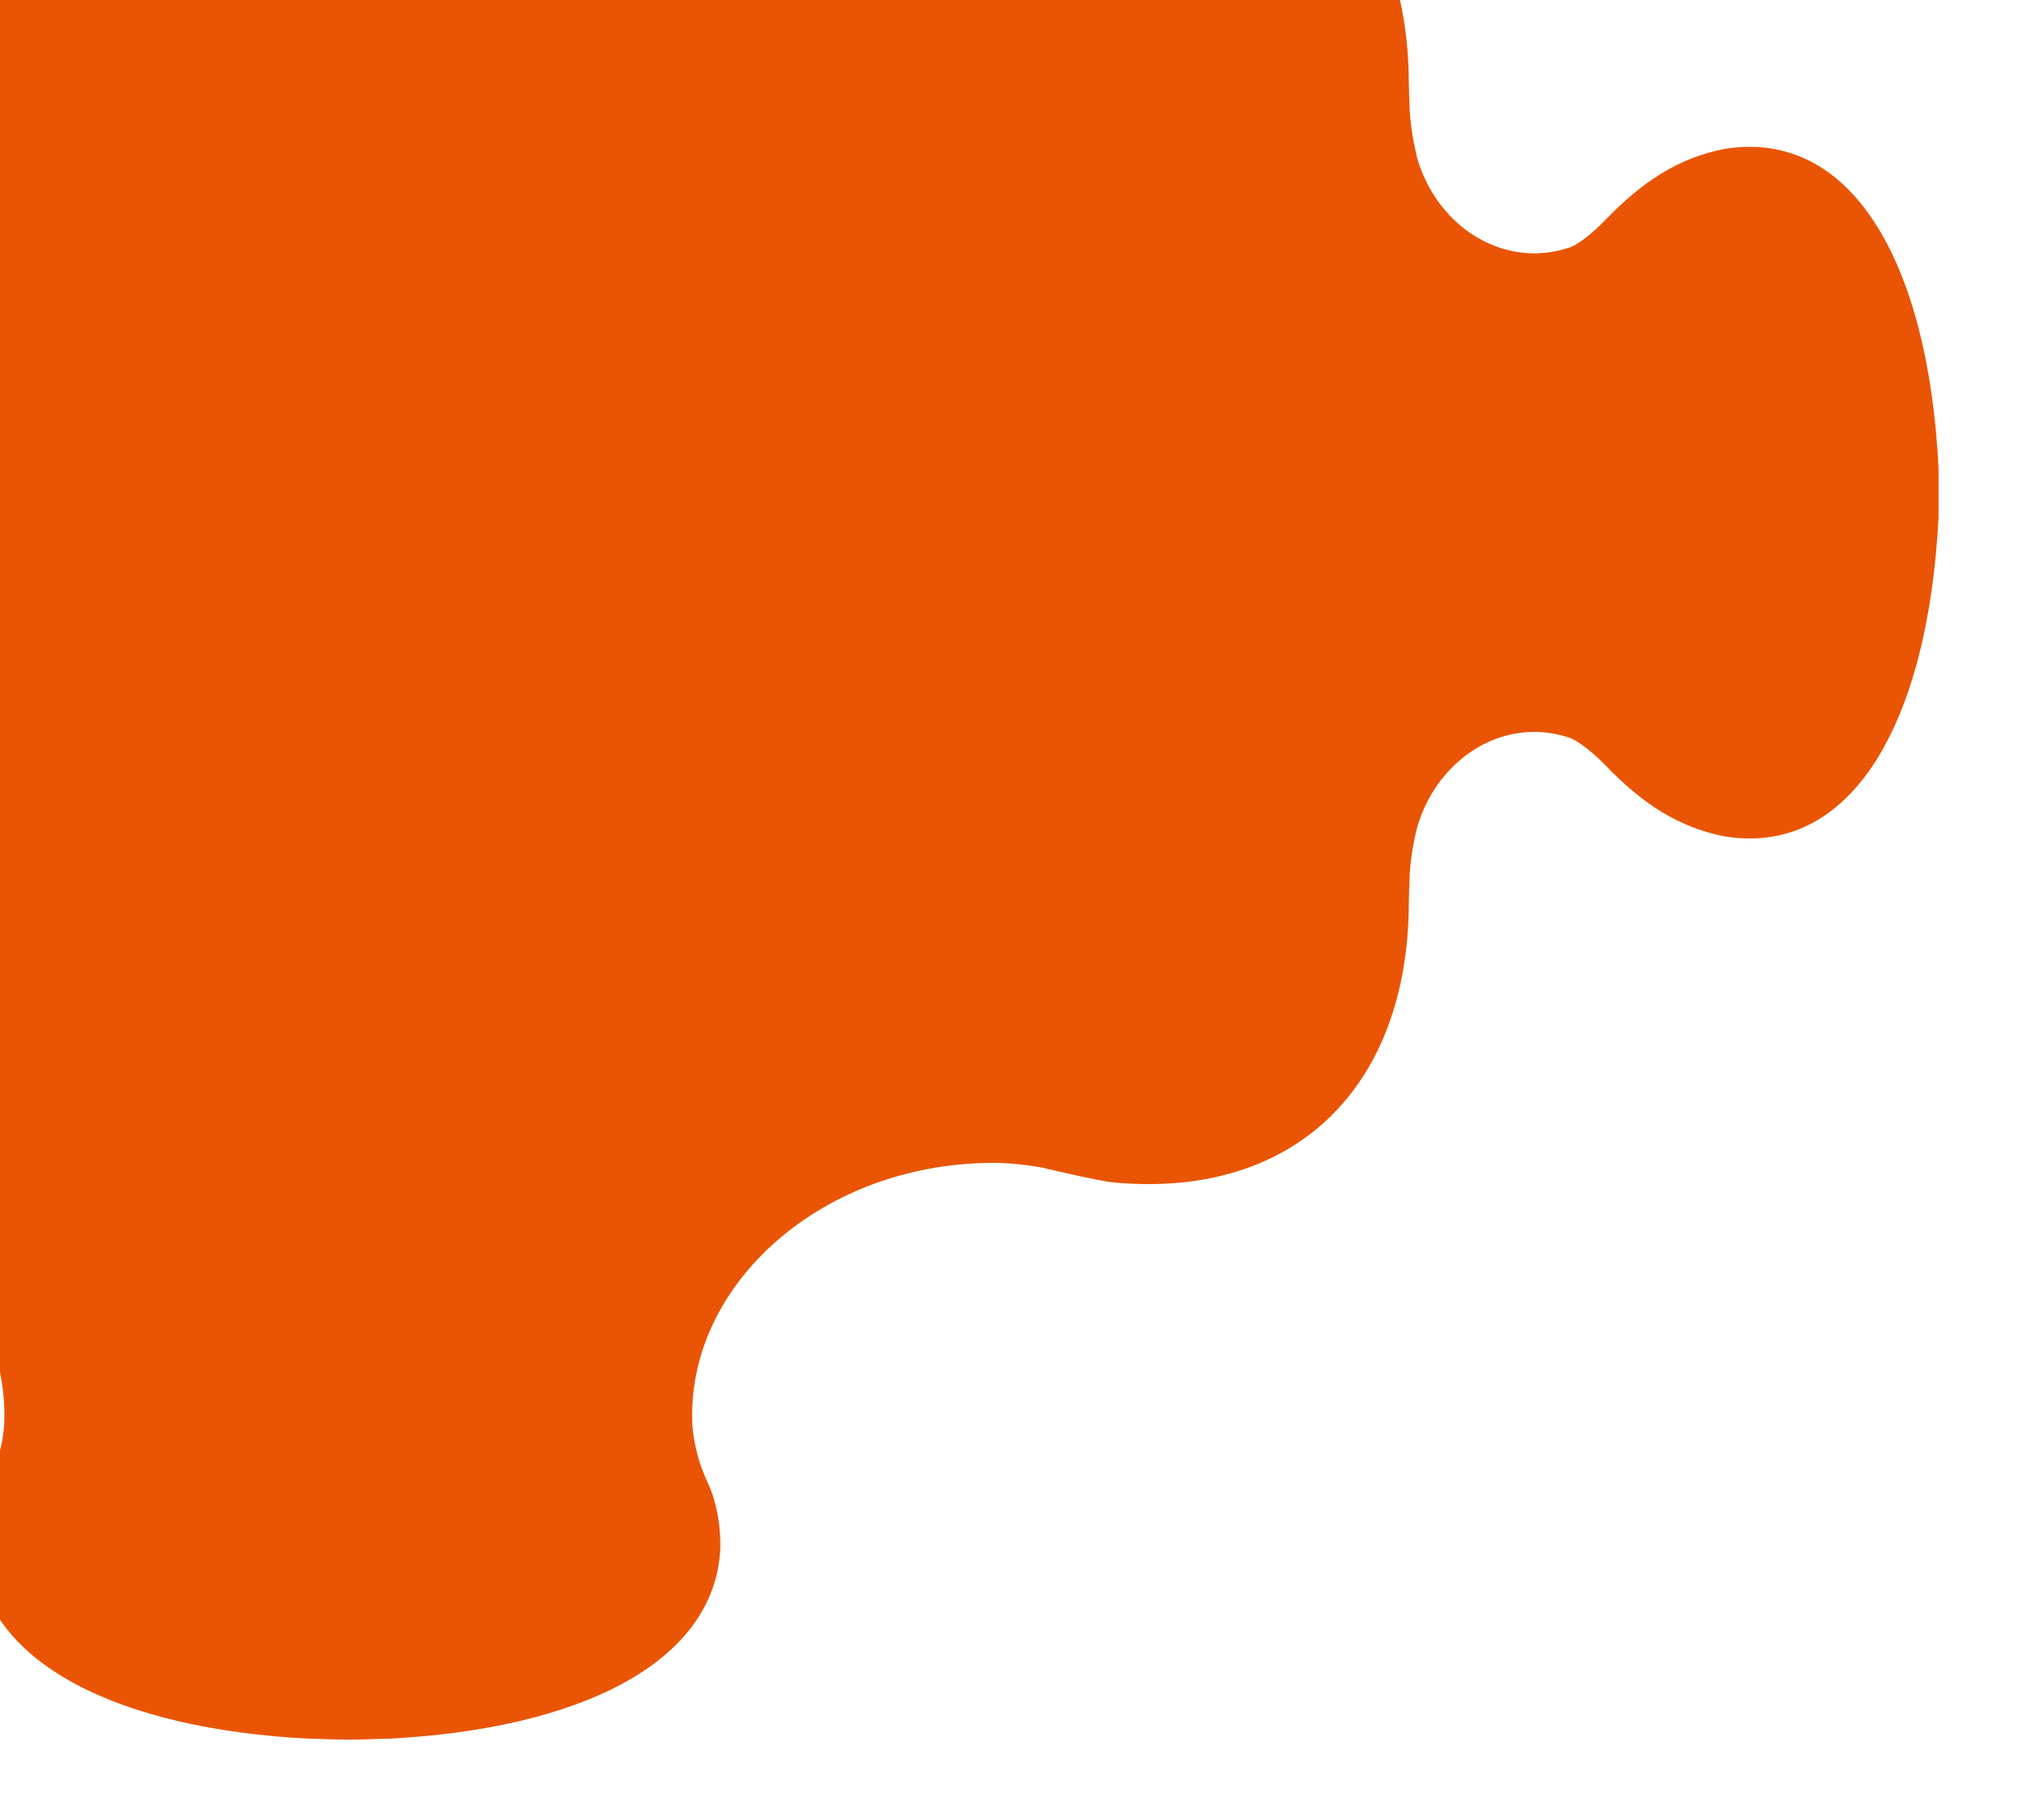 <?xml version="1.0" encoding="utf-8"?>
<!-- Generator: Adobe Illustrator 24.1.0, SVG Export Plug-In . SVG Version: 6.00 Build 0)  -->
<svg version="1.1" id="レイヤー_1" xmlns="http://www.w3.org/2000/svg" xmlns:xlink="http://www.w3.org/1999/xlink" x="0px"
	 y="0px" viewBox="0 0 650 582" style="enable-background:new 0 0 650 582;" xml:space="preserve">
<style type="text/css">
	.st0{clip-path:url(#SVGID_2_);}
	.st1{fill:#E95504;}
</style>
<g id="レイヤー_2_1_">
	<g id="飾り">
		<g>
			<defs>
				<rect id="SVGID_1_" width="650" height="582"/>
			</defs>
			<clipPath id="SVGID_2_">
				<use xlink:href="#SVGID_1_"  style="overflow:visible;"/>
			</clipPath>
			<g class="st0">
				<path class="st1" d="M619.8,149.6v15.9c-3.4,66-28,108.5-68.4,101.9c-15-2.9-26.6-10.8-37.9-22.5c-4.7-4.9-9-7.9-11.3-8.9
					c-3.5-1.2-7.2-1.9-10.9-2c-18-0.3-33.1,12.9-38.2,30.5c-1.3,5.1-2.1,10.2-2.4,15.4c-0.1,2.4-0.3,8.7-0.3,11.6
					c-1.4,57.9-38.1,92-94.9,86.5c-1.9-0.2-9.1-1.7-10.5-2s-2.5-0.6-3.9-0.9c-2.5-0.6-4.9-1-7.4-1.7c-4.6-0.9-9.3-1.4-14.1-1.6
					c-56.2-0.9-100.8,39-98.2,84.4c0.6,6.3,2.3,12.5,5.1,18.3c0.7,1.5,1.6,4.2,1.6,4.2l0.3,1.1c1.4,5,2,10.1,1.9,15.3
					c-1.8,37-46,57.8-106.4,60.8h-1.3c0,0-7.6,0.3-11.2,0.3s-11.2-0.3-11.2-0.3h-1.1C38.6,552.9-5.8,532-7.6,495
					c-0.1-5.2,0.5-10.3,1.9-15.3l0.3-1.1c0,0,0.9-2.8,1.6-4.2c2.8-5.7,4.5-11.9,5.1-18.3c2.6-45.3-42.1-85.2-98.2-84.4
					c-4.7,0.2-9.4,0.7-14.1,1.6c-2.4,0.7-4.9,1.1-7.4,1.7c-1.3,0.3-2.6,0.6-3.8,0.9s-8.6,1.8-10.5,2c-56.8,5.5-93.4-28.6-94.9-86.5
					c0-2.9-0.2-9.2-0.3-11.6c-0.3-5.2-1.1-10.4-2.4-15.4c-5.1-17.7-20.3-30.8-38.2-30.6c-3.7,0.1-7.4,0.8-10.9,2
					c-2.3,0.9-6.6,4-11.3,8.9c-11.3,11.7-22.9,19.6-37.9,22.5c-40.4,6.6-65-35.8-68.4-101.9v-15.9c3.4-66,28-108.5,68.4-101.9
					c15,2.9,26.6,10.8,37.9,22.5c4.7,4.9,9.1,7.9,11.3,8.9c3.5,1.2,7.2,1.9,10.9,2c18,0.3,33.1-12.9,38.2-30.5
					c1.3-5.1,2.1-10.2,2.4-15.4c0.1-2.4,0.3-8.7,0.3-11.6c1.4-57.9,38.1-92,94.9-86.5c1.9,0.2,9.1,1.7,10.5,2.1l3.8,0.9
					c2.5,0.6,4.9,1,7.4,1.7c4.6,0.9,9.4,1.4,14.1,1.6c56.2,0.9,100.8-39,98.2-84.3c-0.6-6.3-2.3-12.5-5.1-18.2
					c-0.7-1.5-1.6-4.2-1.6-4.2l-0.3-1.1c-1.4-5-2-10.1-1.9-15.3c1.8-37,46.2-57.9,106.7-60.8l1.1-0.1c0,0,7.5-0.3,11.2-0.3
					s11.2,0.3,11.2,0.3l1.3,0.1c60.3,2.9,104.6,23.8,106.4,60.8c0.1,5.2-0.6,10.3-1.9,15.3l-0.3,1.1c0,0-0.9,2.8-1.6,4.2
					c-2.8,5.7-4.5,11.9-5.1,18.2c-2.6,45.3,42.1,85.2,98.2,84.4c4.7-0.2,9.4-0.7,14.1-1.6c2.4-0.7,4.9-1.1,7.4-1.7
					c1.3-0.3,2.6-0.6,3.9-0.9s8.5-1.8,10.5-2.1c56.8-5.5,93.4,28.6,94.9,86.5c0,2.9,0.2,9.2,0.3,11.6c0.3,5.2,1.2,10.4,2.4,15.4
					c5.1,17.7,20.3,30.8,38.2,30.5c3.7-0.1,7.4-0.8,10.9-2c2.3-0.9,6.6-4,11.3-8.9c11.3-11.7,22.9-19.6,37.9-22.5
					C591.9,41.1,616.5,83.6,619.8,149.6z"/>
			</g>
		</g>
	</g>
</g>
</svg>
